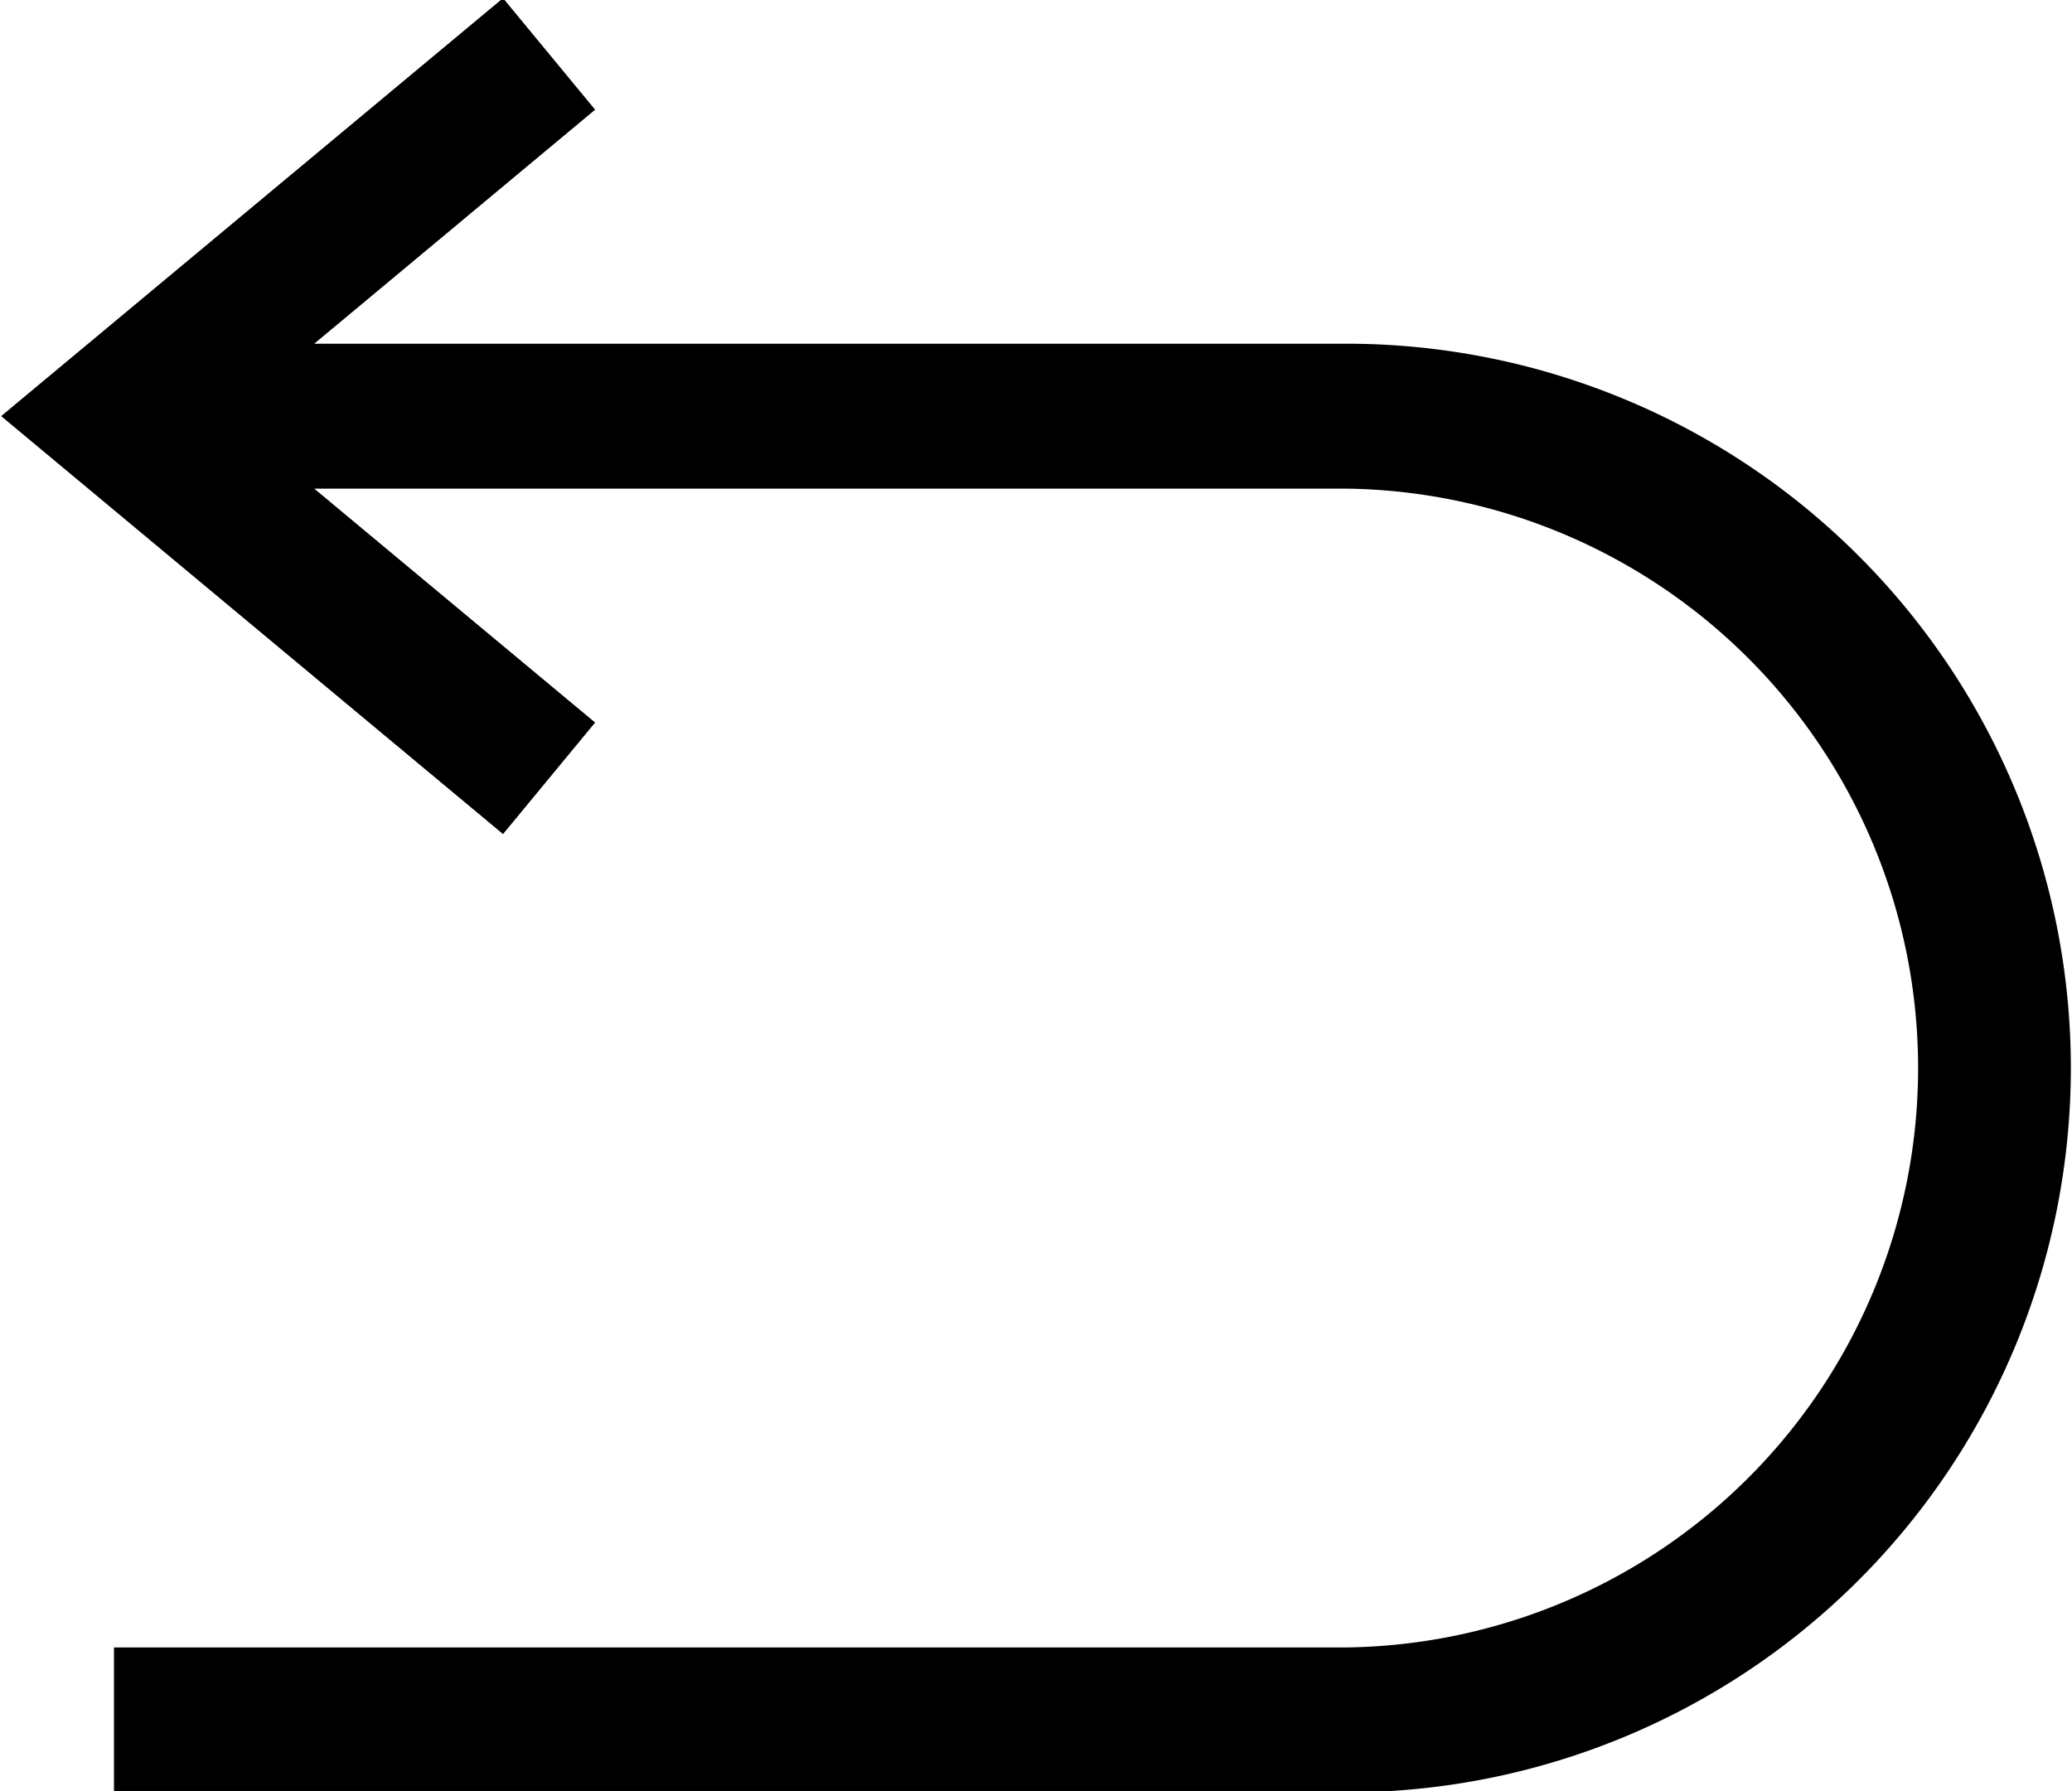 <svg xmlns="http://www.w3.org/2000/svg" width="18" height="15.562" viewBox="0 0 18 15.562">
  <defs>
    <style>
      .cls-1 {
        fill-rule: evenodd;
      }
    </style>
  </defs>
  <path id="reticnimg1" class="cls-1" d="M1677.46,219.216a6.294,6.294,0,0,1-6.29,6.293h-10.71V224.25h10.71a5.034,5.034,0,0,0,0-10.067h-8.97l2.44,2.032-0.8.969-4.36-3.631,4.36-3.631,0.8,0.969-2.44,2.033h8.97A6.293,6.293,0,0,1,1677.46,219.216Z" transform="translate(-1659.47 -209.938)"/>
</svg>
